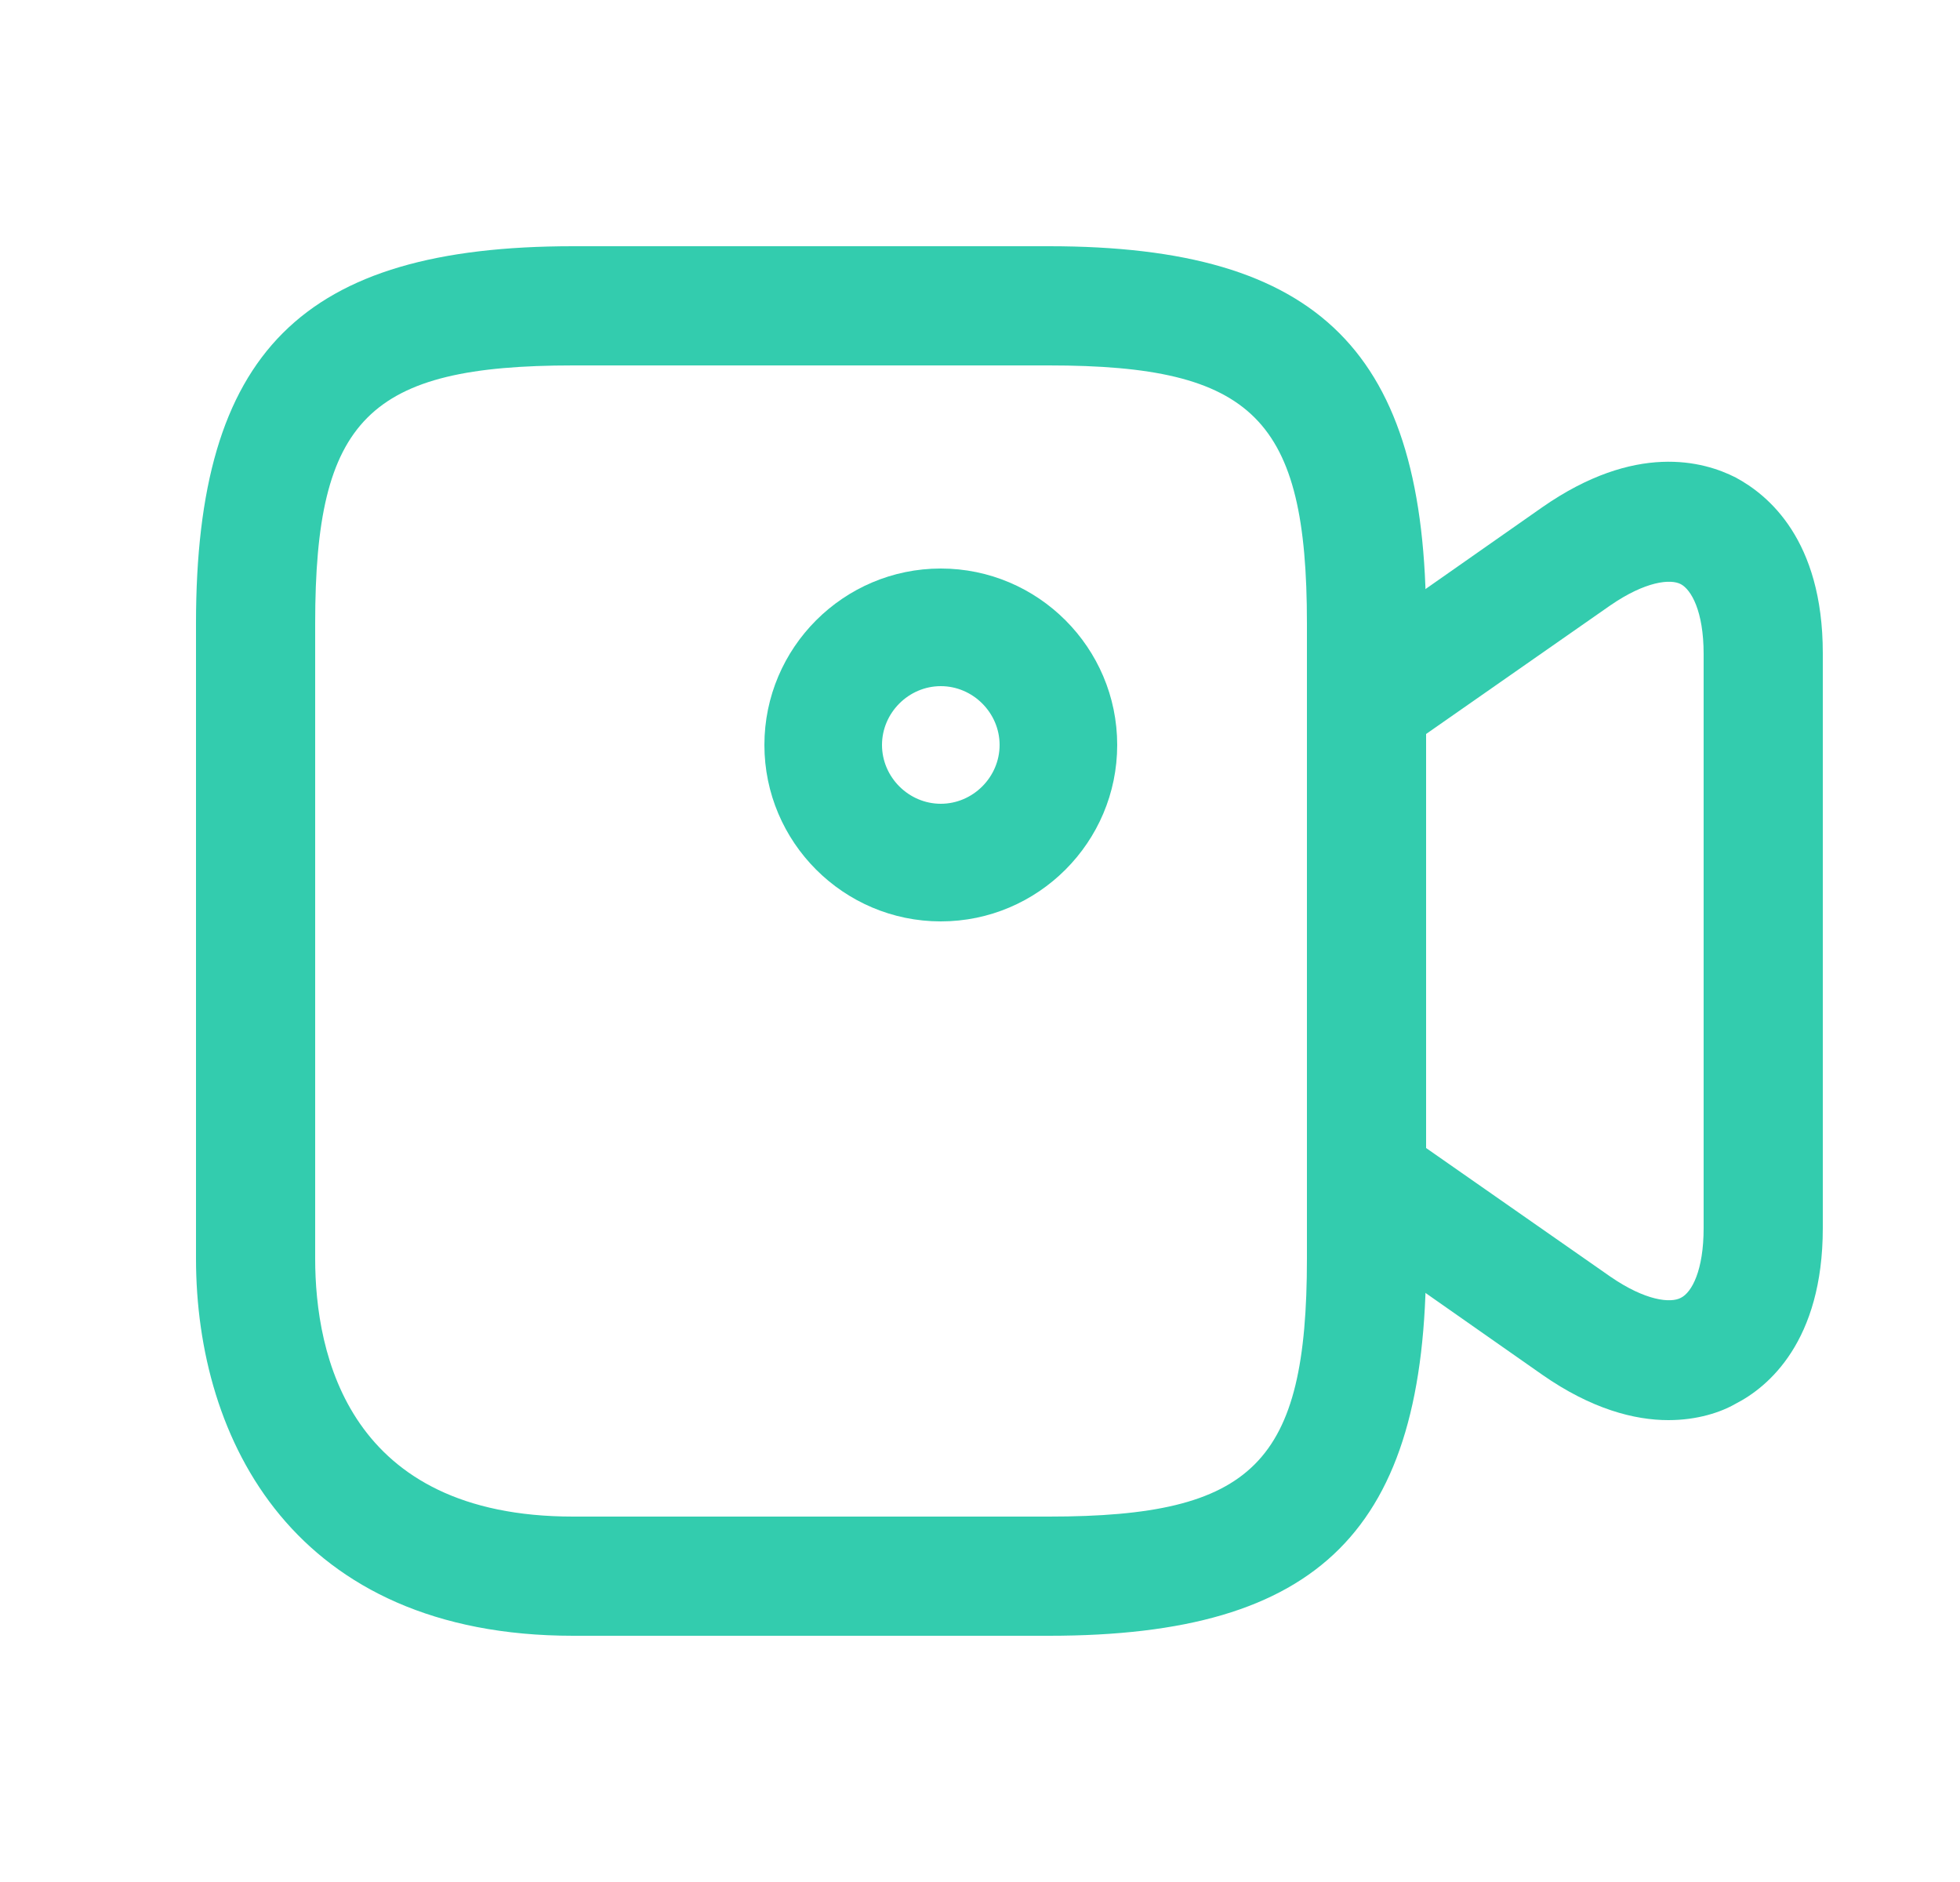 <svg width="25" height="24" viewBox="0 0 25 24" fill="none" xmlns="http://www.w3.org/2000/svg">
<path d="M13.38 20.86H7.31C3.76 20.86 2.5 18.37 2.5 16.05V7.95C2.5 4.49 3.85 3.14 7.31 3.14H13.38C16.84 3.14 18.19 4.49 18.19 7.95V16.05C18.19 19.51 16.84 20.86 13.38 20.86ZM7.31 4.66C4.7 4.66 4.02 5.34 4.02 7.95V16.05C4.02 17.28 4.45 19.34 7.31 19.34H13.38C15.99 19.34 16.67 18.66 16.67 16.05V7.95C16.67 5.34 15.99 4.66 13.38 4.66H7.31Z" fill="#33CCAE"/>
<path d="M21.28 18.11C20.85 18.11 20.3 17.97 19.67 17.53L17 15.66C16.8 15.52 16.68 15.29 16.68 15.04V8.96C16.68 8.71 16.8 8.48 17 8.34L19.67 6.47C20.86 5.64 21.73 5.88 22.14 6.09C22.55 6.31 23.25 6.88 23.25 8.33V15.66C23.25 17.11 22.55 17.69 22.14 17.9C21.95 18.01 21.65 18.11 21.28 18.11ZM18.19 14.64L20.54 16.28C20.99 16.59 21.31 16.62 21.44 16.55C21.58 16.48 21.73 16.2 21.73 15.66V8.34C21.73 7.79 21.57 7.52 21.44 7.45C21.31 7.38 20.99 7.41 20.54 7.72L18.19 9.36V14.64Z" fill="#33CCAE"/>
<path d="M12 11.75C10.76 11.75 9.75 10.74 9.75 9.5C9.75 8.26 10.76 7.25 12 7.25C13.24 7.25 14.25 8.26 14.25 9.5C14.25 10.74 13.24 11.75 12 11.75ZM12 8.75C11.59 8.75 11.25 9.09 11.25 9.5C11.25 9.91 11.59 10.25 12 10.25C12.41 10.25 12.75 9.91 12.75 9.5C12.75 9.09 12.41 8.75 12 8.75Z" fill="#33CCAE"/>
</svg>
